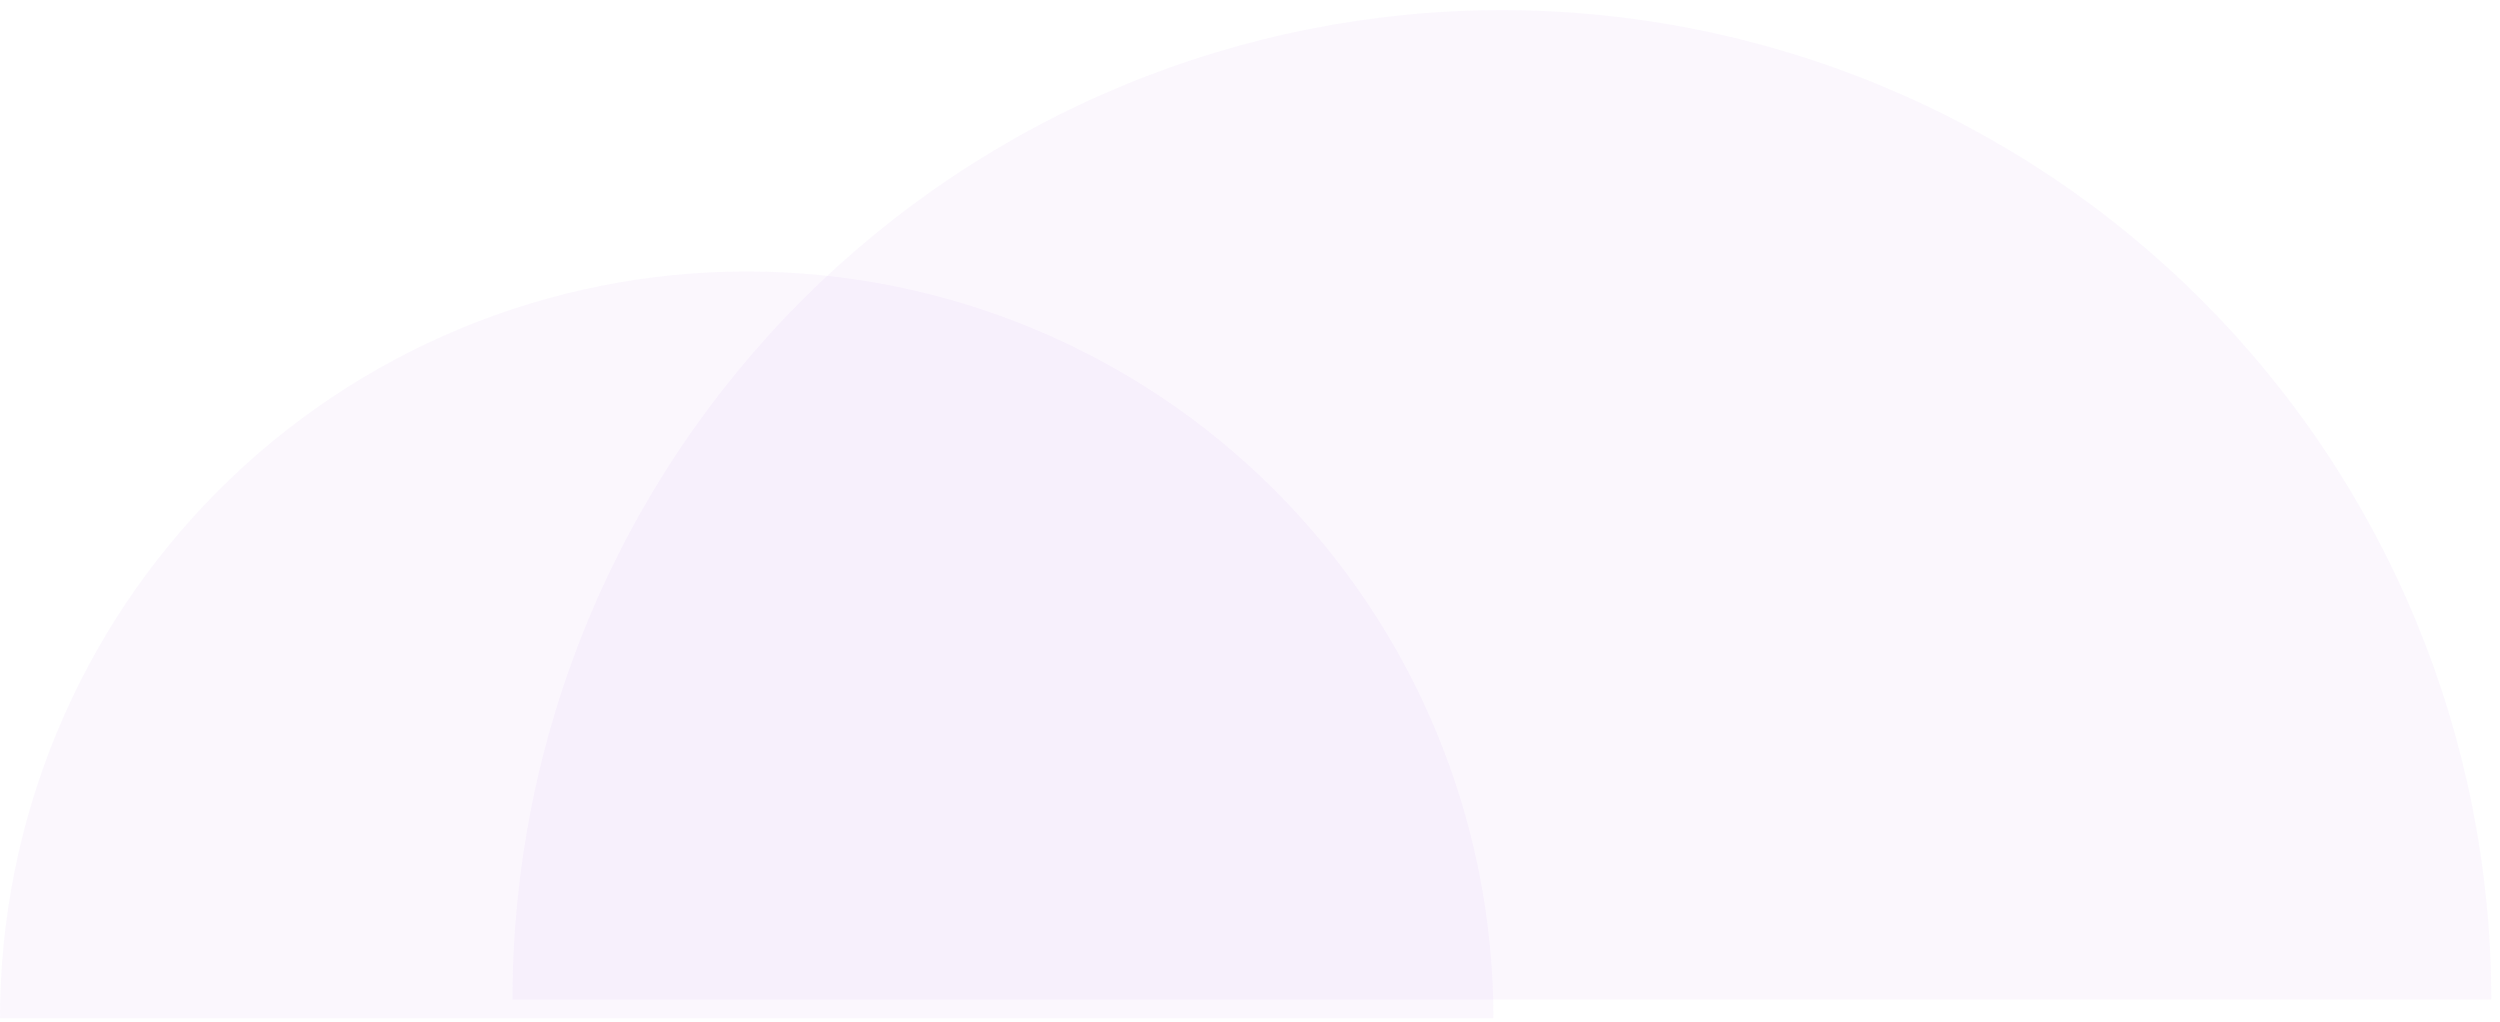 <?xml version="1.0" encoding="UTF-8"?> <svg xmlns="http://www.w3.org/2000/svg" width="186" height="76" viewBox="0 0 186 76" fill="none"><g opacity="0.5"><path opacity="0.1" d="M111.111 75.754C111.111 68.458 109.674 61.234 106.882 54.494C104.09 47.753 99.998 41.629 94.839 36.47C89.68 31.311 83.556 27.219 76.816 24.427C70.075 21.635 62.851 20.198 55.556 20.198C48.26 20.198 41.036 21.635 34.295 24.427C27.555 27.219 21.431 31.311 16.272 36.47C11.113 41.629 7.021 47.753 4.229 54.494C1.437 61.234 -6.37807e-07 68.458 0 75.754L111.111 75.754Z" fill="#AD5ADC"></path><path opacity="0.1" d="M185.352 74.365C185.352 64.698 183.448 55.126 179.749 46.195C176.049 37.264 170.627 29.149 163.792 22.314C156.956 15.479 148.842 10.056 139.911 6.357C130.98 2.658 121.408 0.754 111.741 0.754C102.074 0.754 92.502 2.658 83.571 6.357C74.64 10.056 66.525 15.479 59.69 22.314C52.855 29.149 47.432 37.264 43.733 46.195C40.034 55.126 38.13 64.698 38.13 74.365L185.352 74.365Z" fill="#AD5ADC"></path></g></svg> 